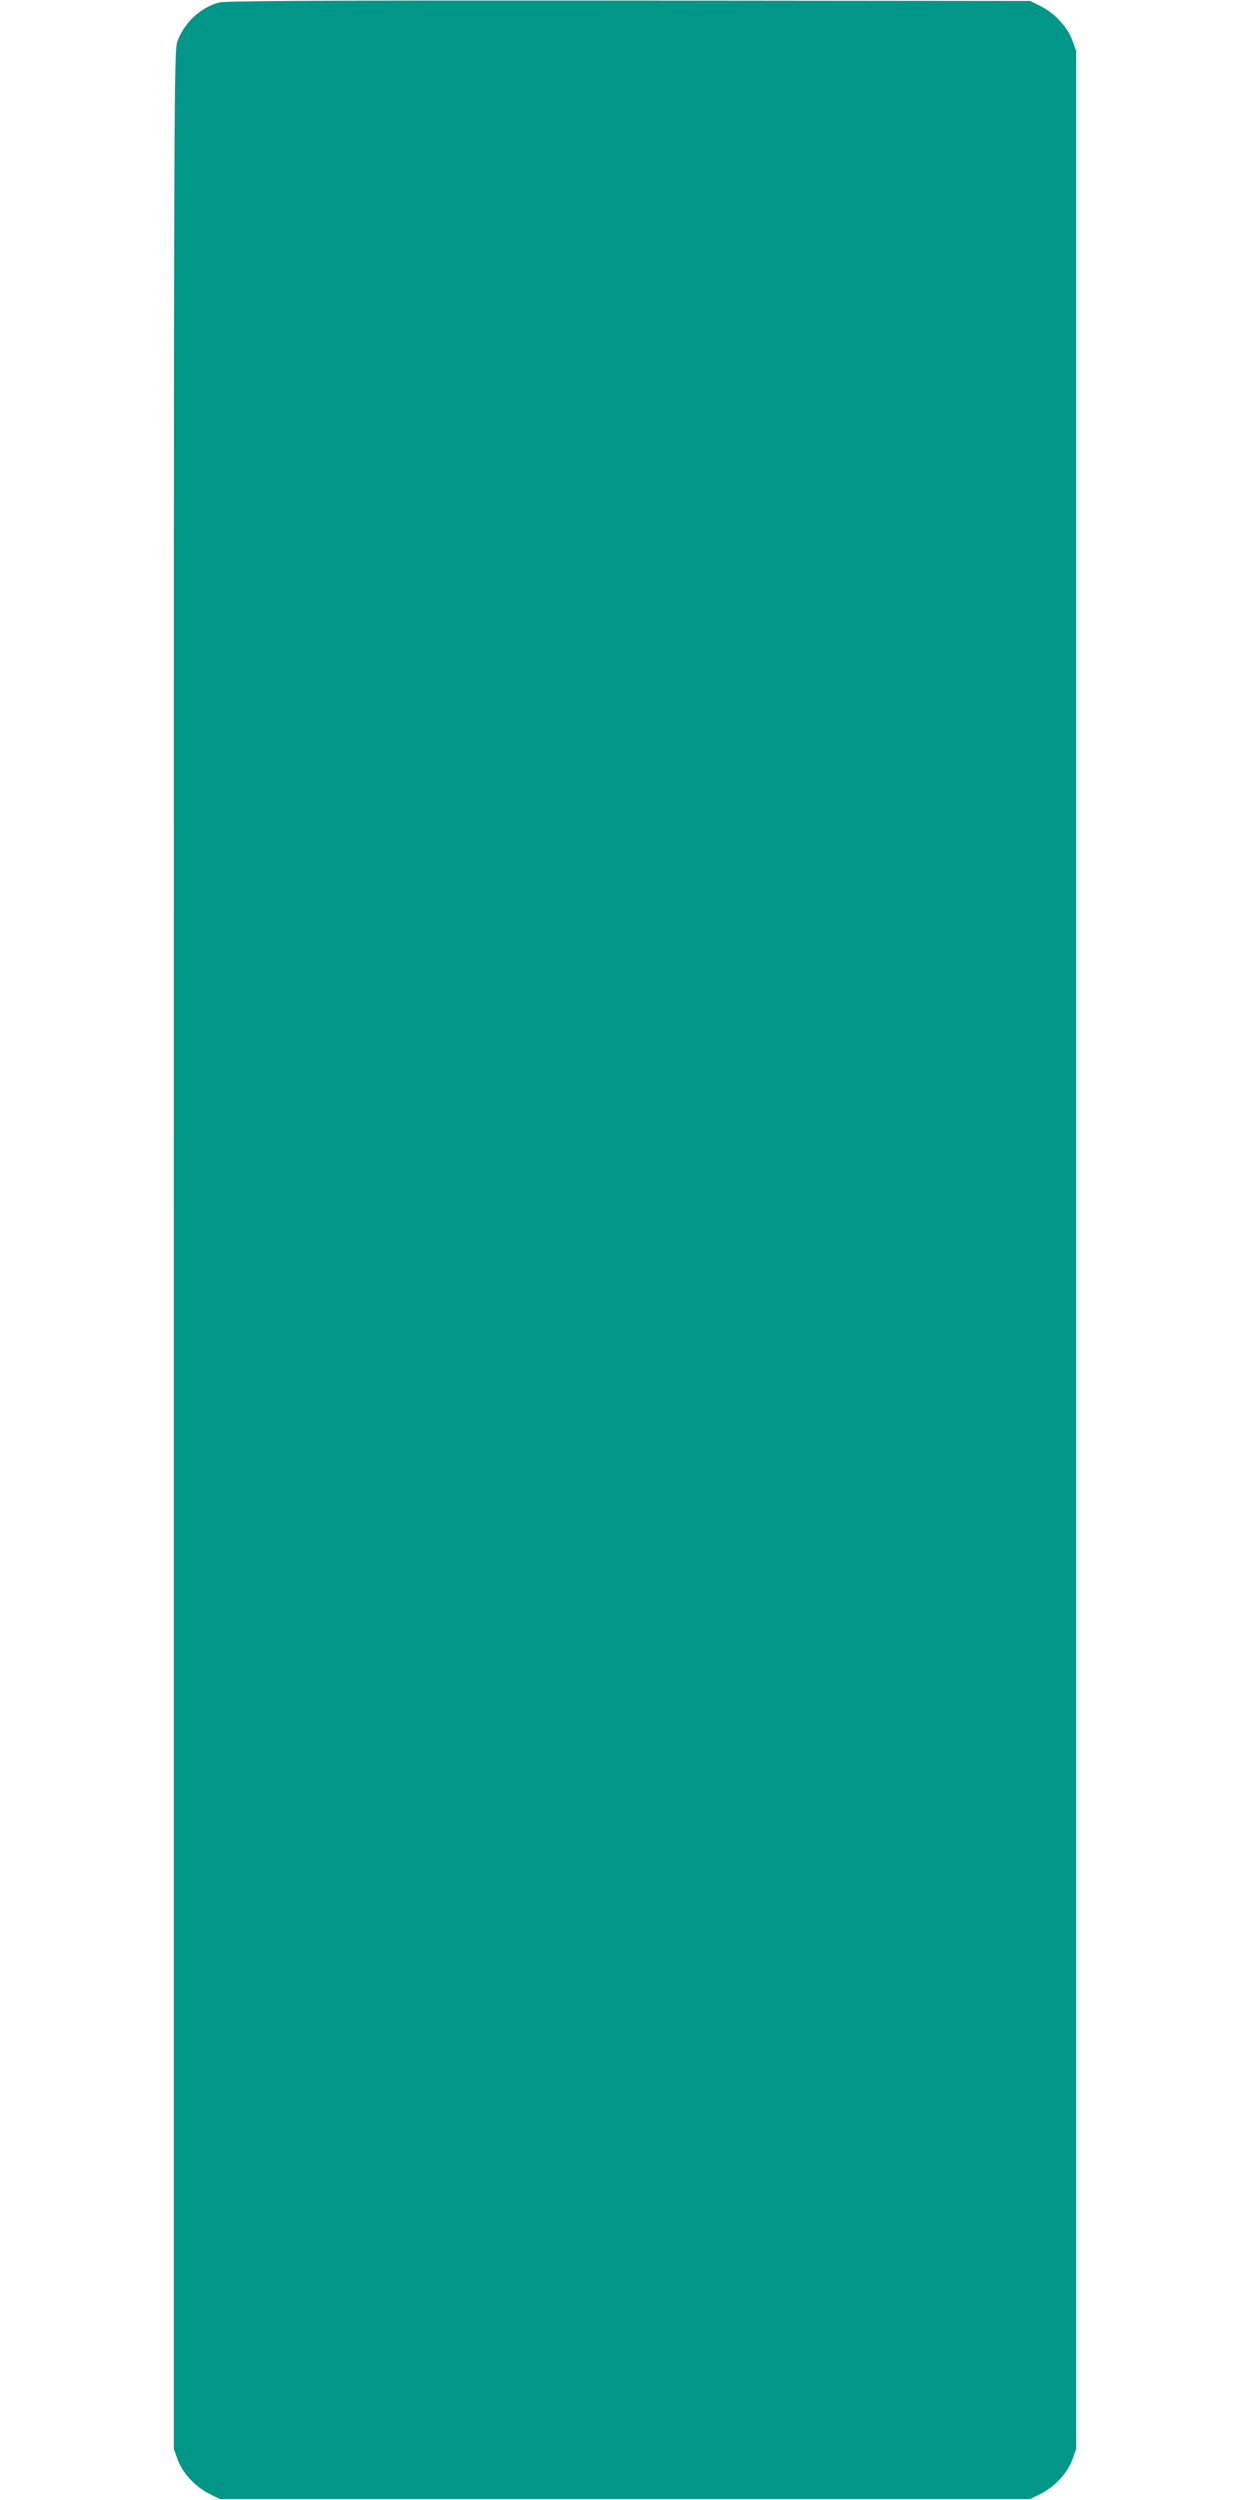 <?xml version="1.0" standalone="no"?>
<!DOCTYPE svg PUBLIC "-//W3C//DTD SVG 20010904//EN"
 "http://www.w3.org/TR/2001/REC-SVG-20010904/DTD/svg10.dtd">
<svg version="1.0" xmlns="http://www.w3.org/2000/svg"
 width="640pt" height="1280pt" viewBox="0 0 640 1280"
 preserveAspectRatio="xMidYMid meet">
<g transform="translate(0,1280) scale(0.1,-0.1)"
fill="#009688" stroke="none">
<path d="M1120 12787 c-93 -26 -175 -101 -211 -197 -19 -49 -19 -153 -19
-6190 l0 -6139 21 -58 c26 -68 92 -138 164 -173 l50 -25 2075 0 2075 0 50 25
c72 35 138 105 164 173 l21 58 0 6139 0 6139 -21 58 c-26 68 -92 138 -164 173
l-50 25 -2055 2 c-1592 1 -2065 -1 -2100 -10z"/>
</g>
</svg>
